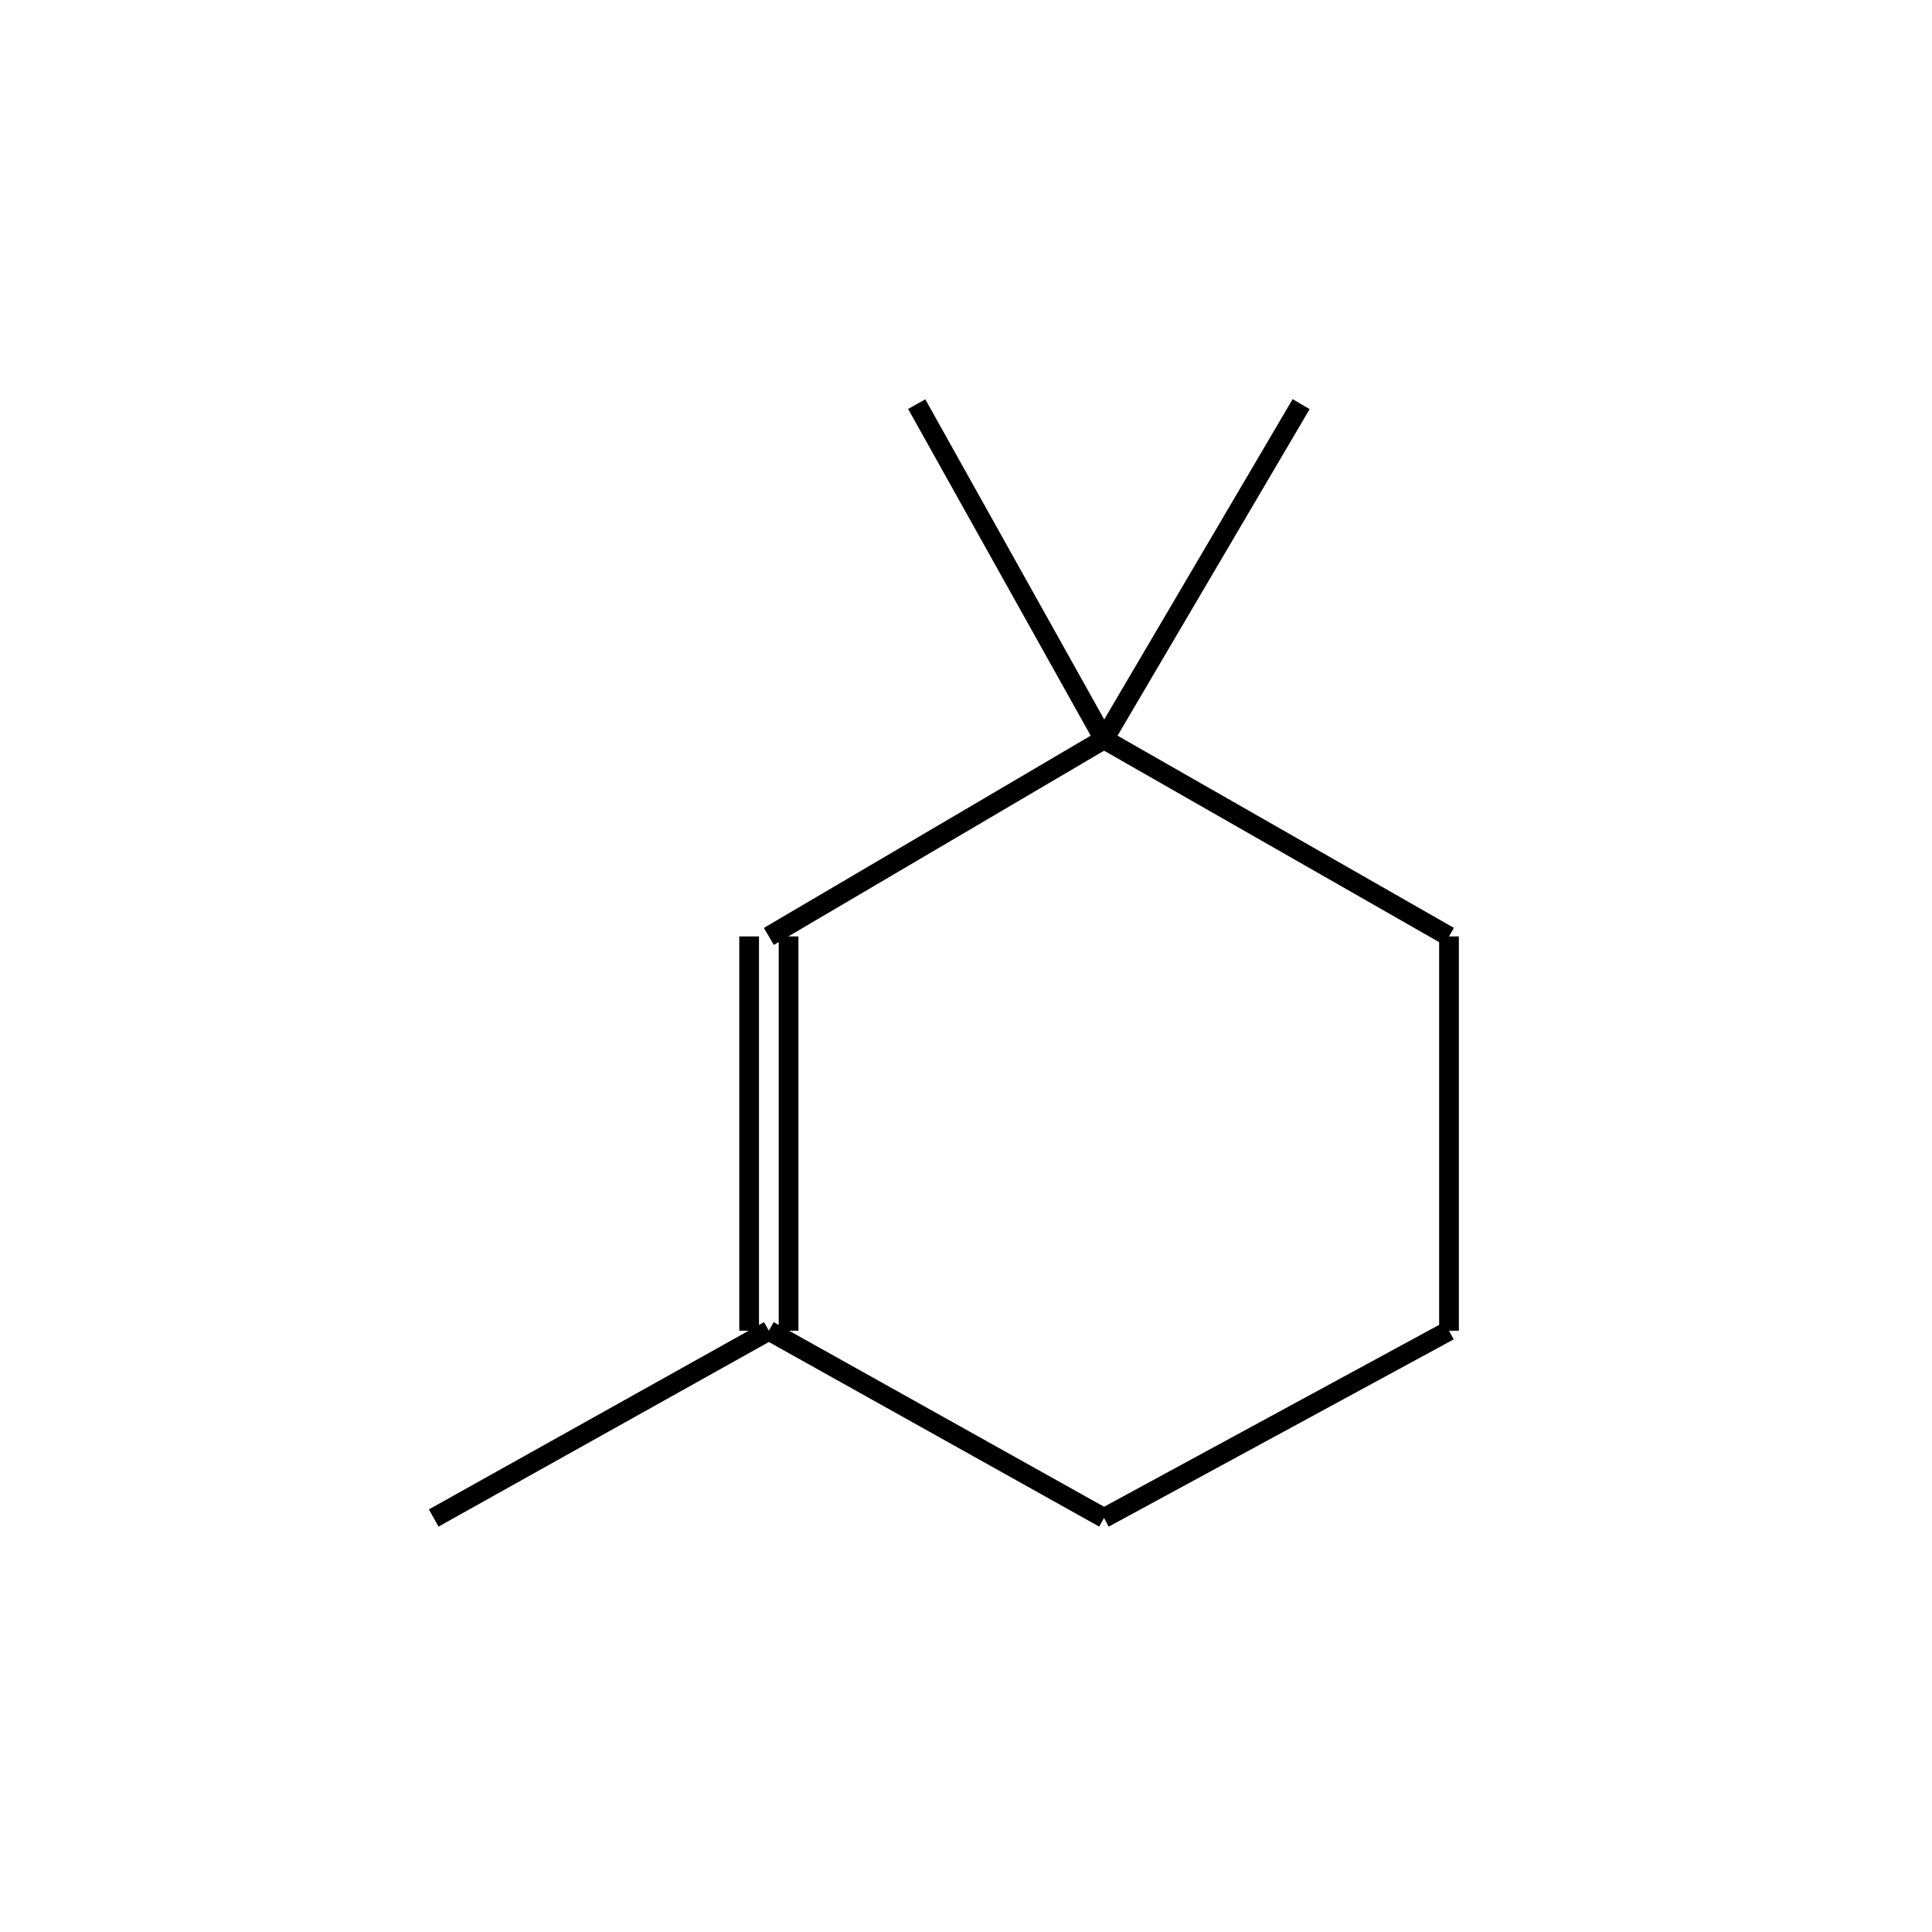 <?xml version="1.0" standalone="yes"?><!DOCTYPE svg PUBLIC "-//W3C//DTD SVG 1.1//EN" "http://www.w3.org/Graphics/SVG/1.1/DTD/svg11.dtd"><svg width="6cm" height="6cm" viewBox="0 0 190 196" xmlns="http://www.w3.org/2000/svg" version="1.2" baseProfile="tiny"><title>Image of </title>
<line x1="109" y1="75" x2="144" y2="95" stroke-width="2" stroke="black"/>
<line x1="109" y1="75" x2="75" y2="95" stroke-width="2" stroke="black"/>
<line x1="109" y1="75" x2="129" y2="41" stroke-width="2" stroke="black"/>
<line x1="109" y1="75" x2="90" y2="41" stroke-width="2" stroke="black"/>
<line x1="144" y1="95" x2="144" y2="135" stroke-width="2" stroke="black"/>
<line x1="144" y1="135" x2="109" y2="154" stroke-width="2" stroke="black"/>
<line x1="109" y1="154" x2="75" y2="135" stroke-width="2" stroke="black"/>
<line x1="73" y1="95" x2="73" y2="135" stroke-width="2" stroke="black"/>
<line x1="77" y1="95" x2="77" y2="135" stroke-width="2" stroke="black"/>
<line x1="75" y1="135" x2="41" y2="154" stroke-width="2" stroke="black"/>
</svg>